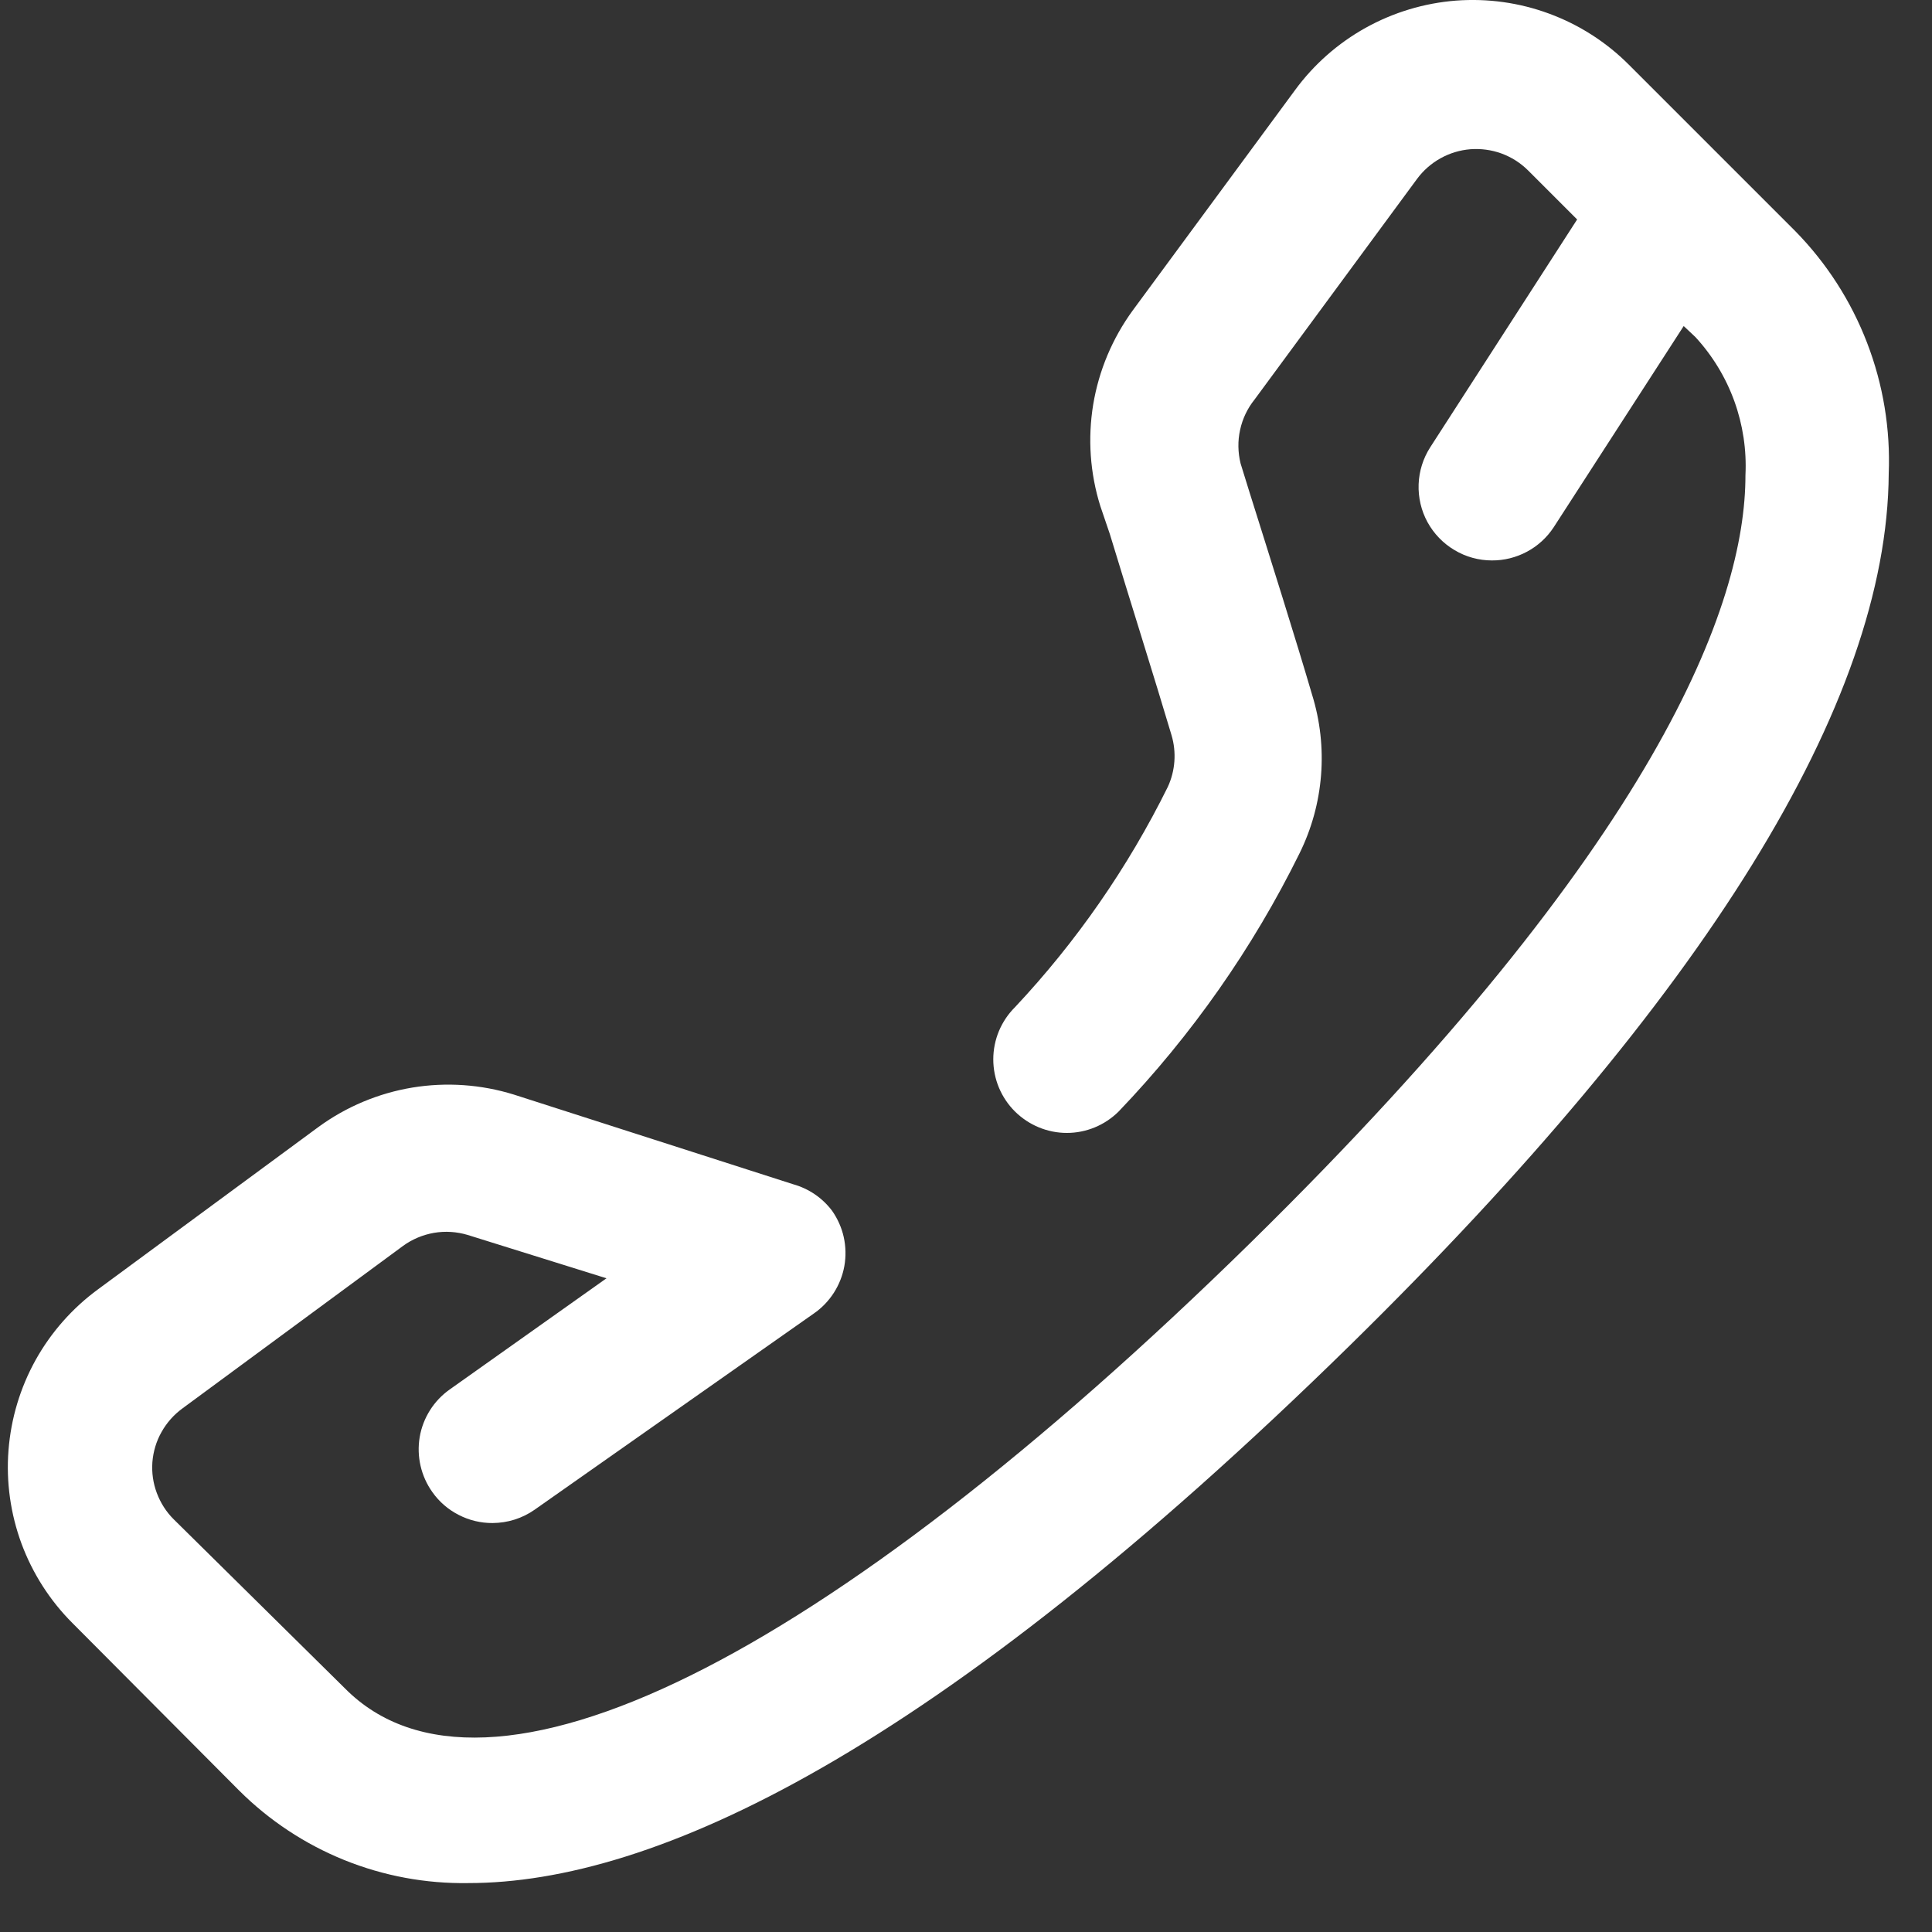 <svg width="25" height="25" viewBox="0 0 25 25" fill="none" xmlns="http://www.w3.org/2000/svg">
<rect x="0" y="0" width="25" height="25" fill="#333333" stroke="none"/>
<path d="M23.232 2.992L21.074 0.834C20.783 0.543 20.432 0.319 20.047 0.177C19.661 0.034 19.249 -0.023 18.839 0.008C18.429 0.04 18.031 0.16 17.671 0.36C17.312 0.56 17 0.835 16.757 1.167L14.656 4.019C14.394 4.379 14.219 4.795 14.146 5.234C14.074 5.673 14.105 6.123 14.238 6.548L14.361 6.91C14.618 7.756 14.951 8.811 15.16 9.515C15.225 9.735 15.208 9.972 15.112 10.181C14.597 11.223 13.93 12.185 13.134 13.033C13.045 13.121 12.975 13.226 12.926 13.342C12.878 13.458 12.853 13.582 12.853 13.708C12.853 13.834 12.878 13.958 12.926 14.074C12.975 14.19 13.045 14.295 13.134 14.383C13.313 14.56 13.554 14.66 13.805 14.66C14.056 14.66 14.297 14.56 14.475 14.383C15.42 13.396 16.209 12.271 16.814 11.046C17.132 10.405 17.19 9.665 16.976 8.982C16.776 8.298 16.434 7.214 16.168 6.368L16.053 5.997C16.018 5.854 16.015 5.706 16.047 5.562C16.078 5.419 16.142 5.284 16.234 5.17L18.335 2.317C18.416 2.207 18.52 2.115 18.639 2.049C18.759 1.982 18.891 1.942 19.027 1.931C19.163 1.921 19.3 1.939 19.429 1.986C19.557 2.033 19.674 2.107 19.771 2.203L20.408 2.84L18.507 5.788C18.415 5.931 18.363 6.097 18.357 6.267C18.351 6.438 18.39 6.607 18.472 6.757C18.554 6.906 18.674 7.031 18.821 7.118C18.967 7.206 19.135 7.252 19.305 7.252C19.463 7.253 19.619 7.214 19.759 7.139C19.898 7.065 20.017 6.956 20.104 6.824L21.787 4.219L21.939 4.362C22.16 4.602 22.331 4.884 22.442 5.19C22.553 5.497 22.602 5.823 22.586 6.149C22.586 7.823 21.454 10.903 16.187 16.076C10.662 21.495 6.279 23.682 4.463 21.847L2.248 19.66C2.151 19.564 2.077 19.447 2.029 19.319C1.981 19.191 1.962 19.055 1.972 18.919C1.983 18.782 2.023 18.648 2.091 18.529C2.158 18.409 2.251 18.305 2.362 18.224L5.214 16.123C5.333 16.036 5.471 15.978 5.616 15.953C5.761 15.928 5.91 15.938 6.051 15.98L7.848 16.541L5.823 17.977C5.72 18.049 5.632 18.141 5.565 18.247C5.498 18.353 5.452 18.471 5.431 18.595C5.41 18.719 5.414 18.846 5.442 18.968C5.47 19.09 5.522 19.206 5.595 19.308C5.683 19.433 5.8 19.534 5.936 19.603C6.071 19.673 6.222 19.709 6.374 19.708C6.568 19.707 6.757 19.648 6.916 19.537L10.529 16.998C10.633 16.927 10.721 16.835 10.789 16.73C10.857 16.624 10.904 16.506 10.926 16.382C10.948 16.258 10.945 16.131 10.918 16.008C10.891 15.886 10.839 15.77 10.767 15.667C10.641 15.5 10.464 15.38 10.263 15.324L6.65 14.164C6.225 14.032 5.775 14.001 5.336 14.073C4.897 14.146 4.481 14.32 4.121 14.583L1.268 16.684C0.937 16.927 0.661 17.239 0.461 17.598C0.261 17.958 0.142 18.356 0.11 18.766C0.078 19.176 0.136 19.588 0.278 19.974C0.421 20.359 0.645 20.71 0.936 21.001L3.094 23.169C3.483 23.557 3.946 23.863 4.455 24.069C4.965 24.275 5.511 24.376 6.06 24.367C8.457 24.367 12.07 22.703 17.47 17.407C22.072 12.89 24.421 9.097 24.44 6.13C24.463 5.552 24.368 4.976 24.16 4.436C23.953 3.897 23.637 3.405 23.232 2.992Z" fill="white"/>
</svg>
